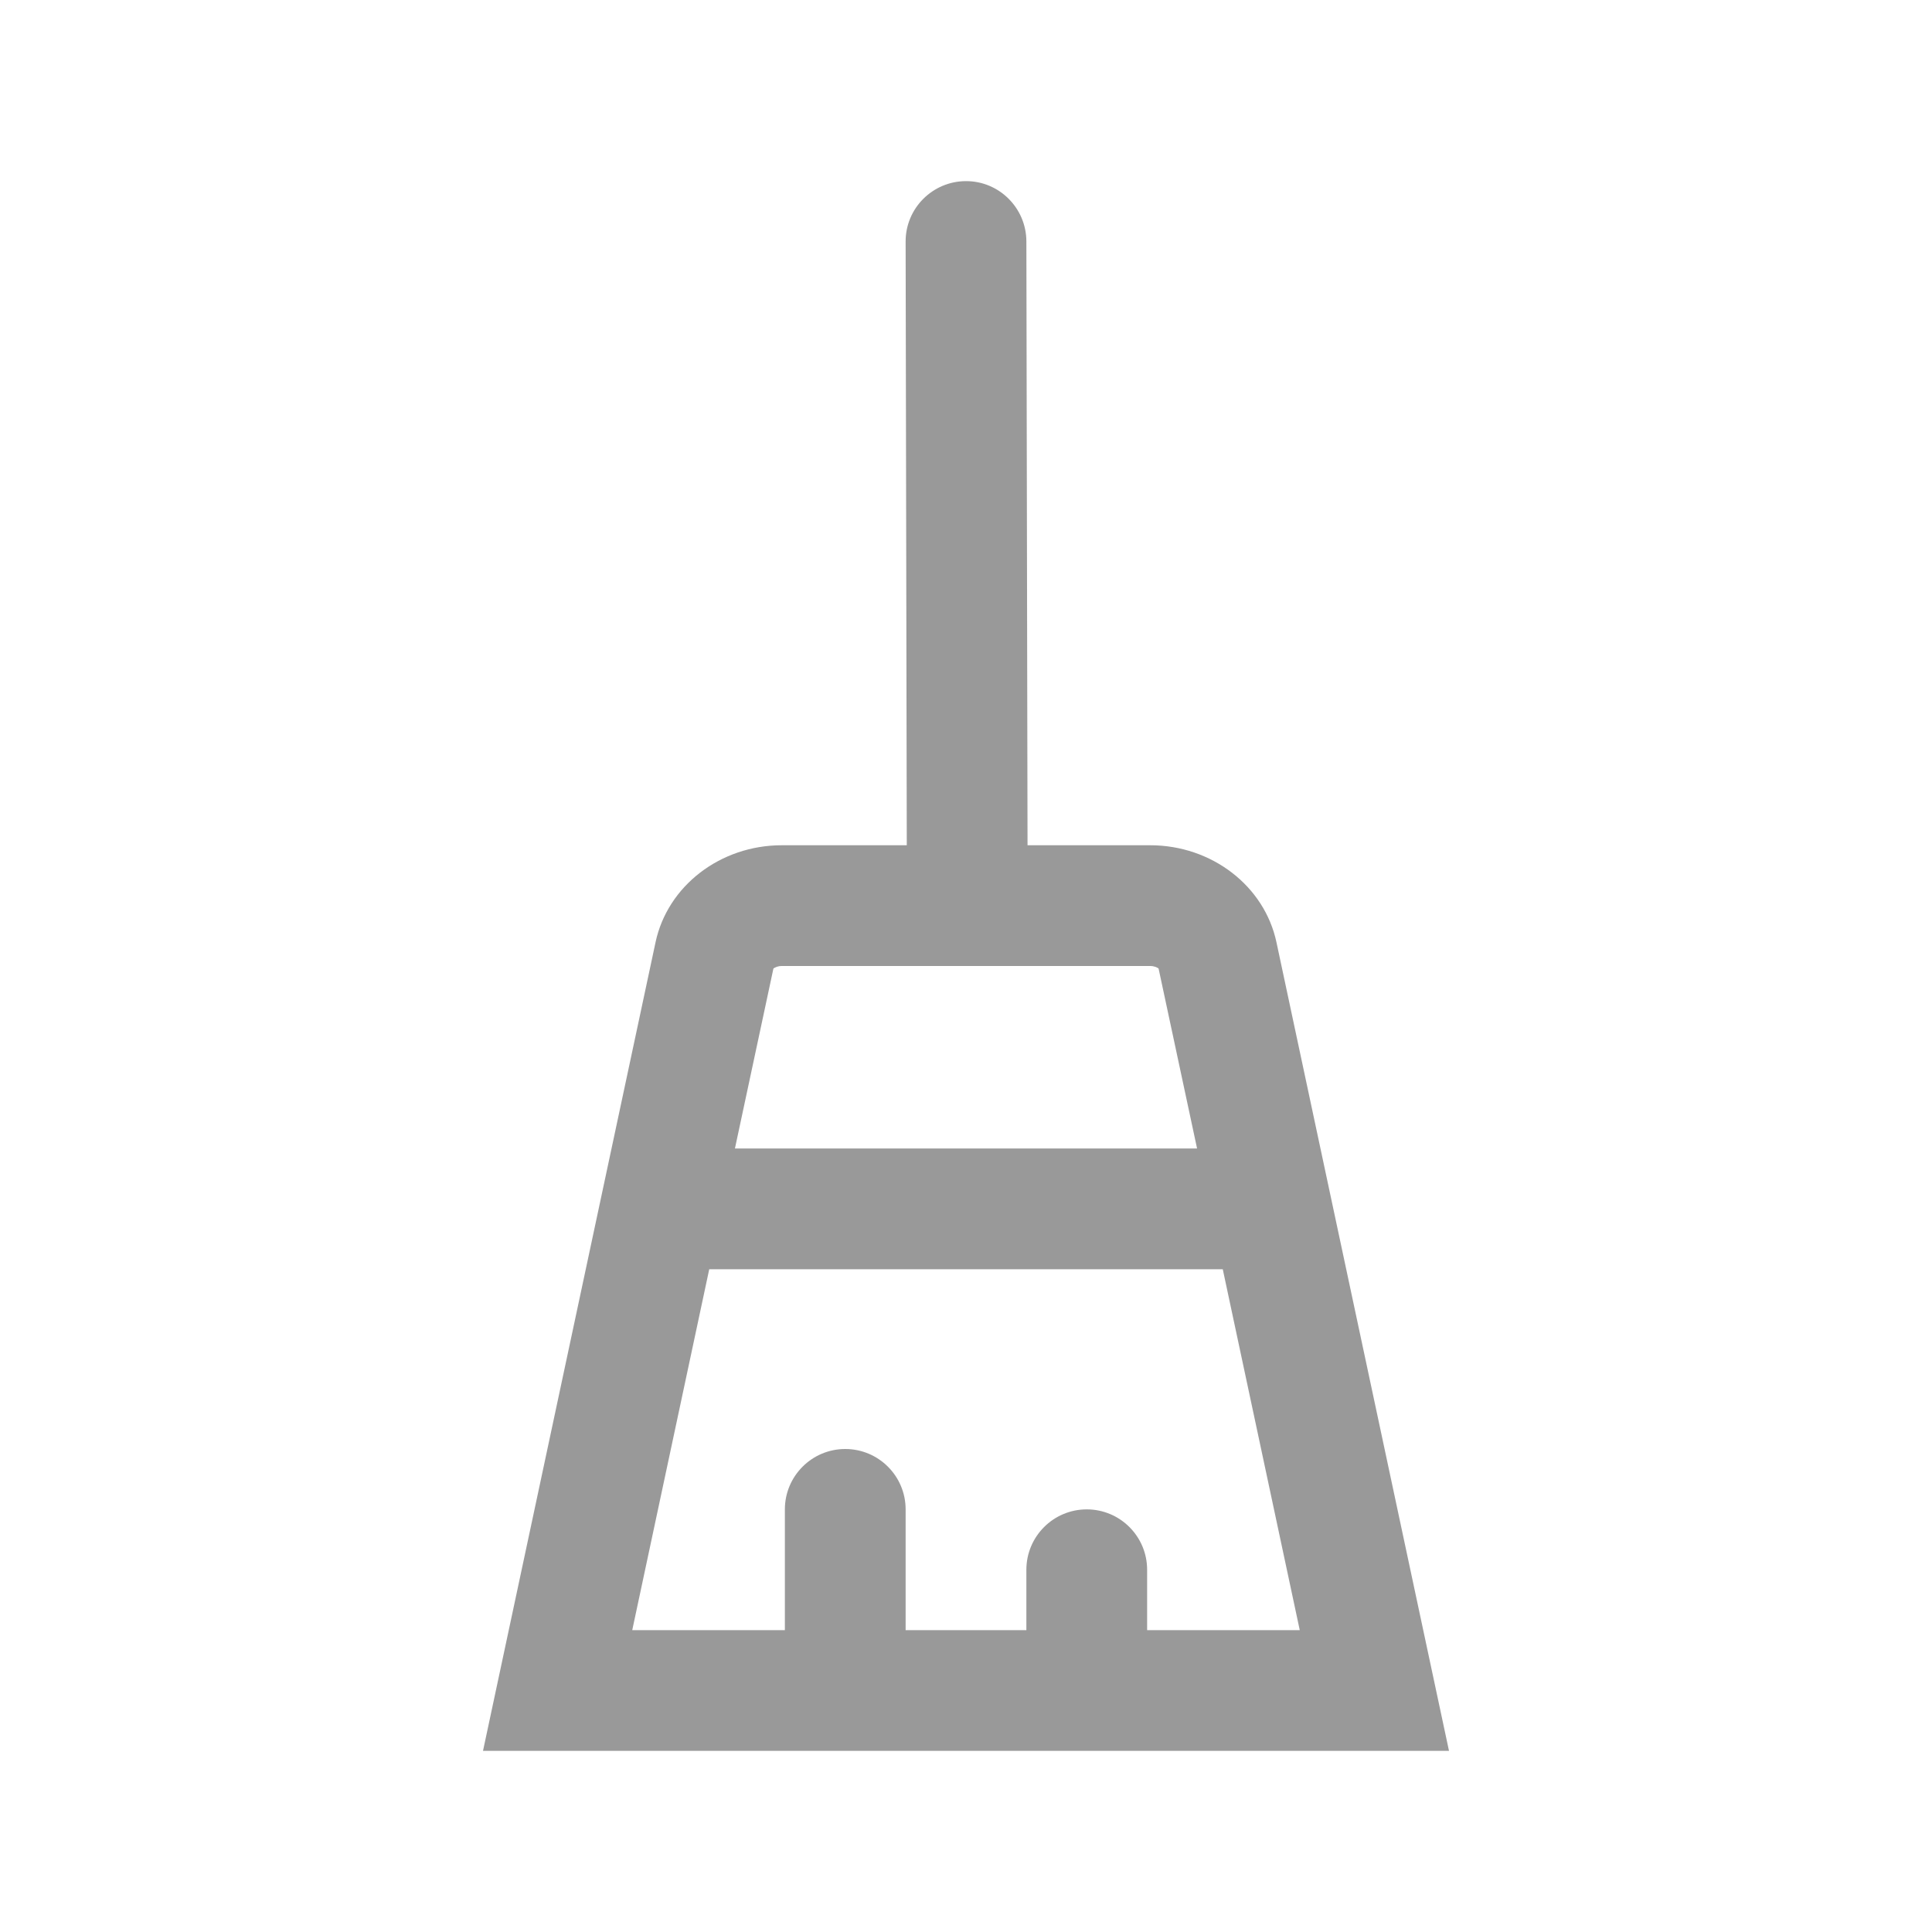 <svg width="20" height="20" viewBox="0 0 20 20" fill="none" xmlns="http://www.w3.org/2000/svg">
<path fill-rule="evenodd" clip-rule="evenodd" d="M9.999 1.875C10.344 1.874 10.624 2.154 10.625 2.499L10.637 8.75H11.907C12.543 8.75 13.09 9.171 13.214 9.755L15 18.125H5L6.786 9.755C6.91 9.171 7.457 8.75 8.093 8.75H9.387L9.375 2.501C9.374 2.156 9.654 1.876 9.999 1.875ZM11.875 16.875V16.25C11.875 15.905 11.595 15.625 11.25 15.625C10.905 15.625 10.625 15.905 10.625 16.25V16.875H9.375V15.625C9.375 15.28 9.095 15 8.75 15C8.405 15 8.125 15.28 8.125 15.625V16.875H6.545L7.342 13.139H12.658L13.455 16.875H11.875ZM11.907 10H8.093C8.052 10 8.024 10.014 8.009 10.024C8.008 10.026 8.007 10.027 8.006 10.028L7.608 11.889H12.392L11.994 10.028C11.993 10.027 11.992 10.026 11.991 10.024C11.976 10.014 11.948 10 11.907 10Z" fill="#999999"/>
</svg>
